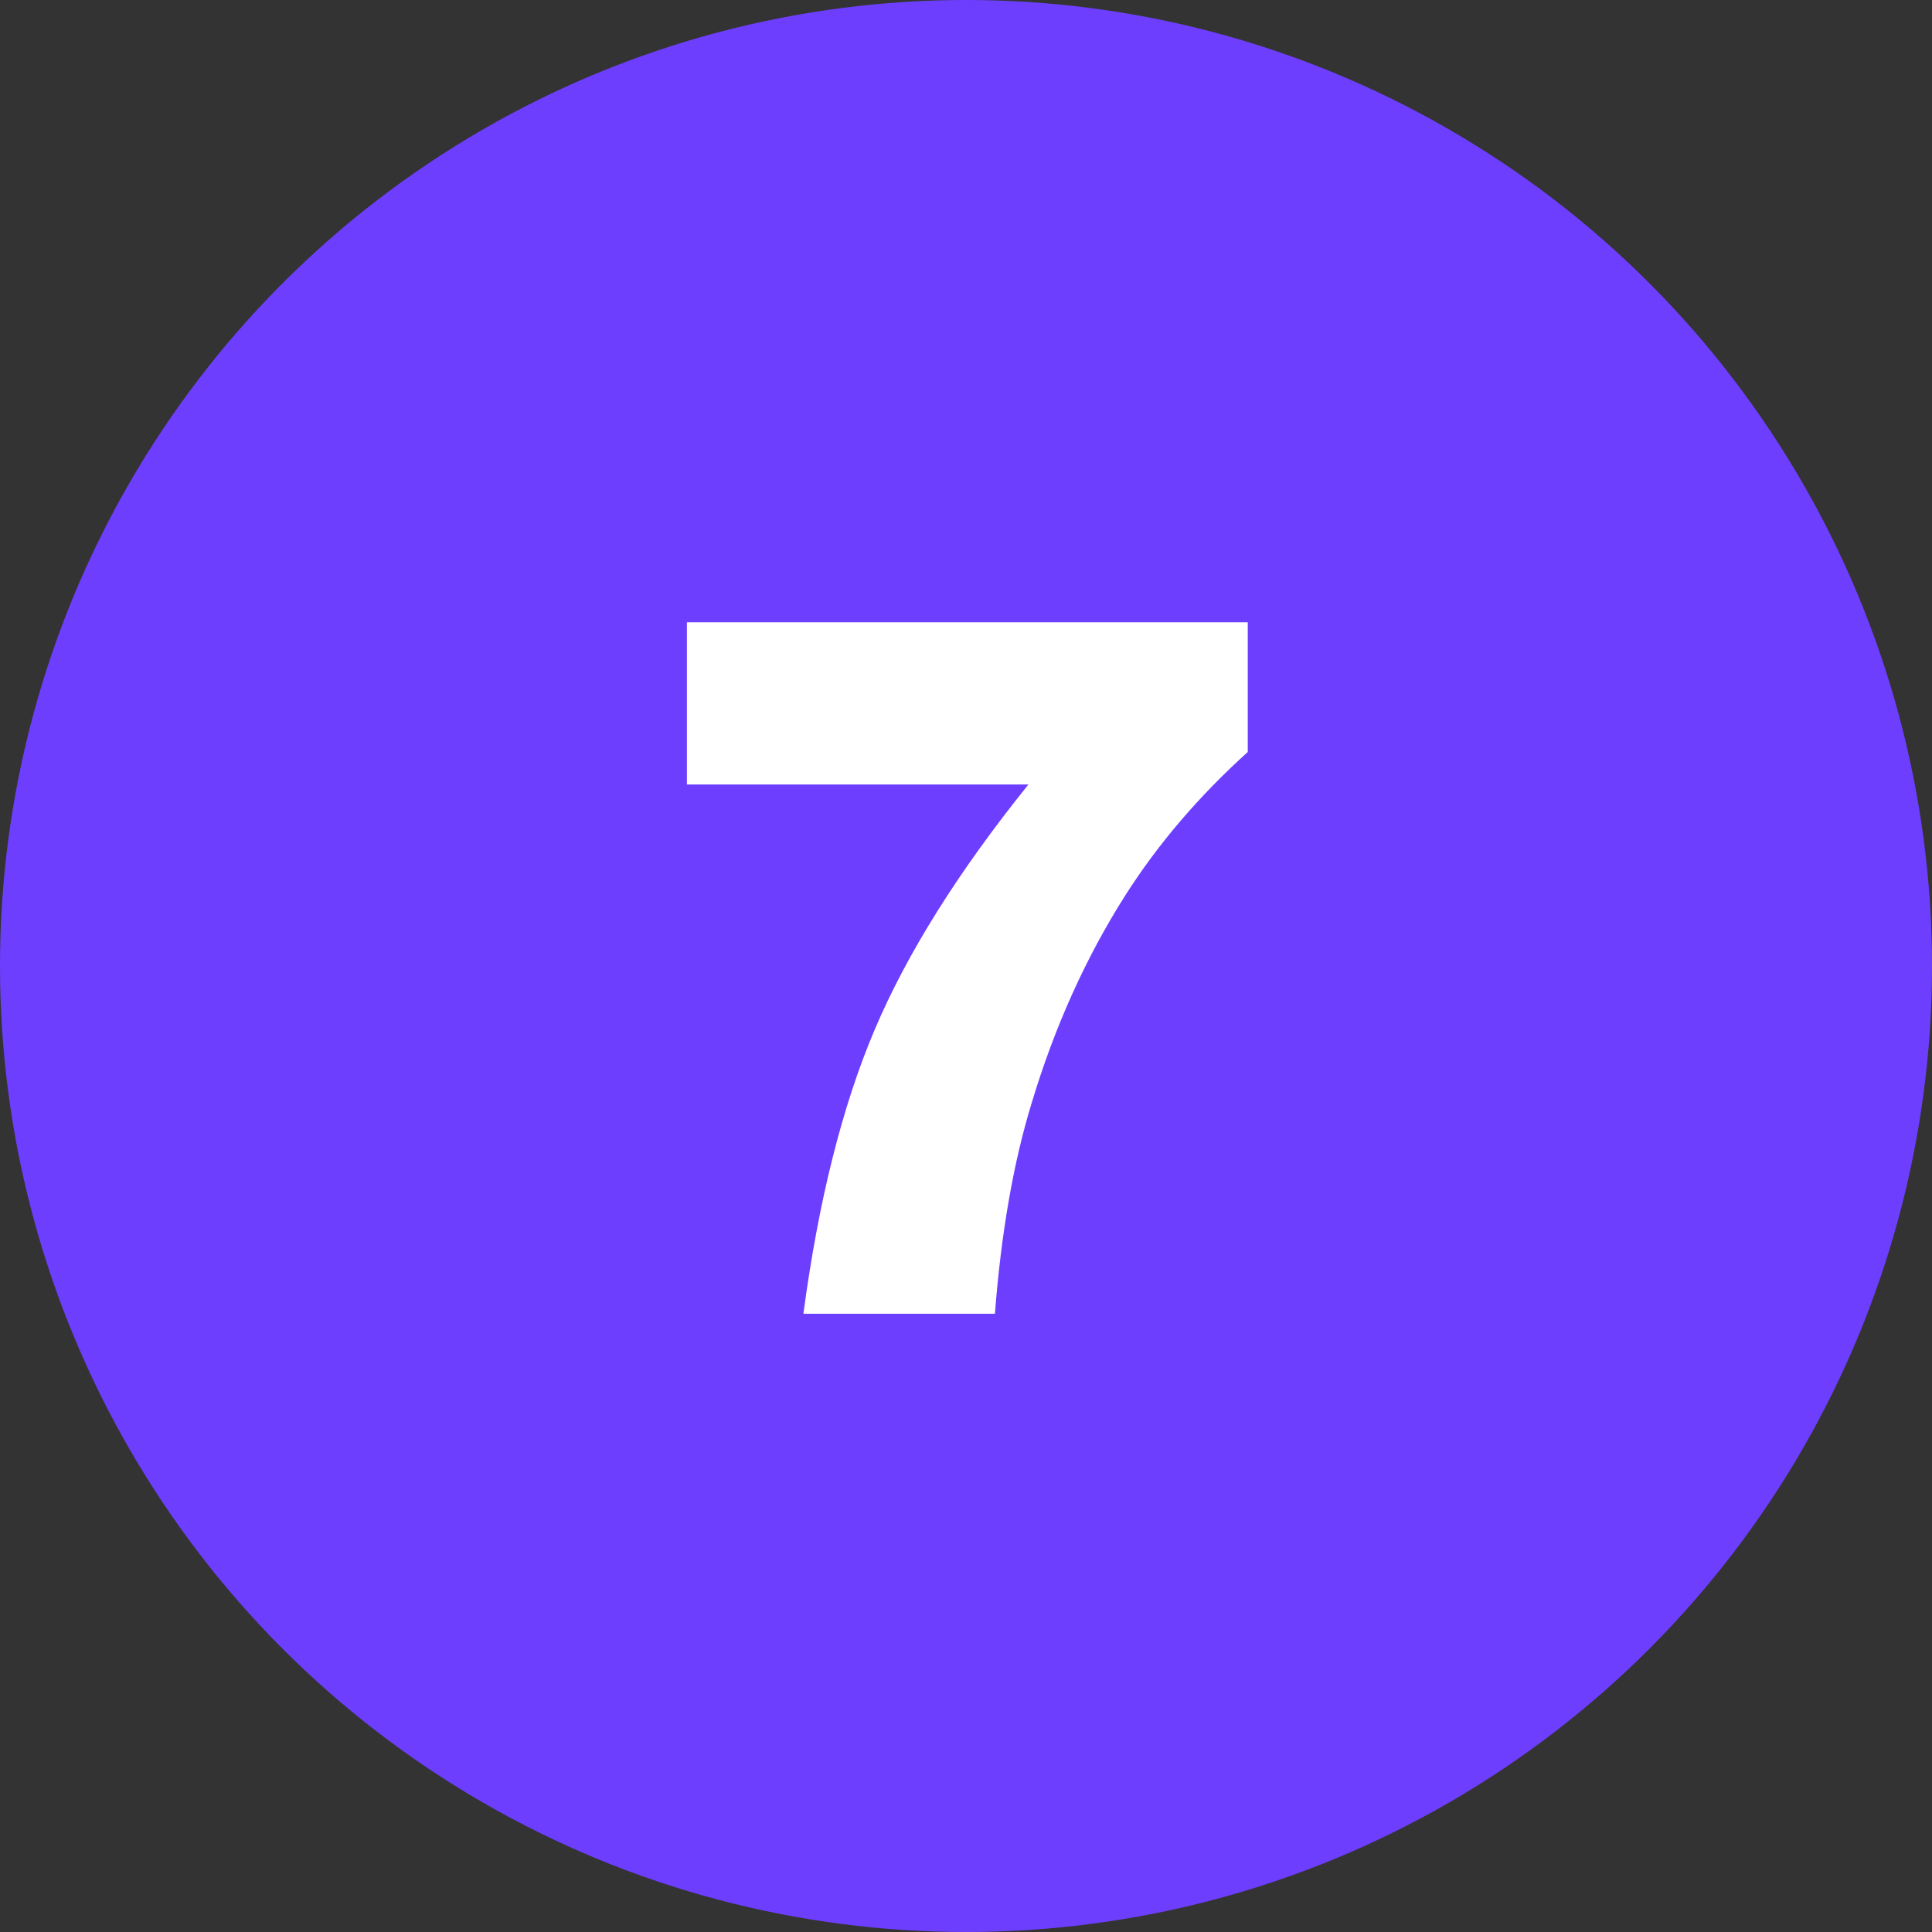 <svg xmlns="http://www.w3.org/2000/svg" width="30" height="30" fill-rule="evenodd" xmlns:v="https://vecta.io/nano"><rect width="100%" height="100%" fill="#333333" stroke="none"/><circle fill="#6e3eff" cx="15" cy="15" r="15"/><path d="M10.667 9.663h8.708v2.014c-.757.684-1.389 1.423-1.897 2.219-.615.967-1.101 2.043-1.458 3.23-.283.923-.474 2.014-.571 3.274h-2.974c.234-1.753.603-3.223 1.106-4.409s1.299-2.456 2.388-3.809h-5.303v-2.52z" fill="#fff" fill-rule="nonzero"/></svg>